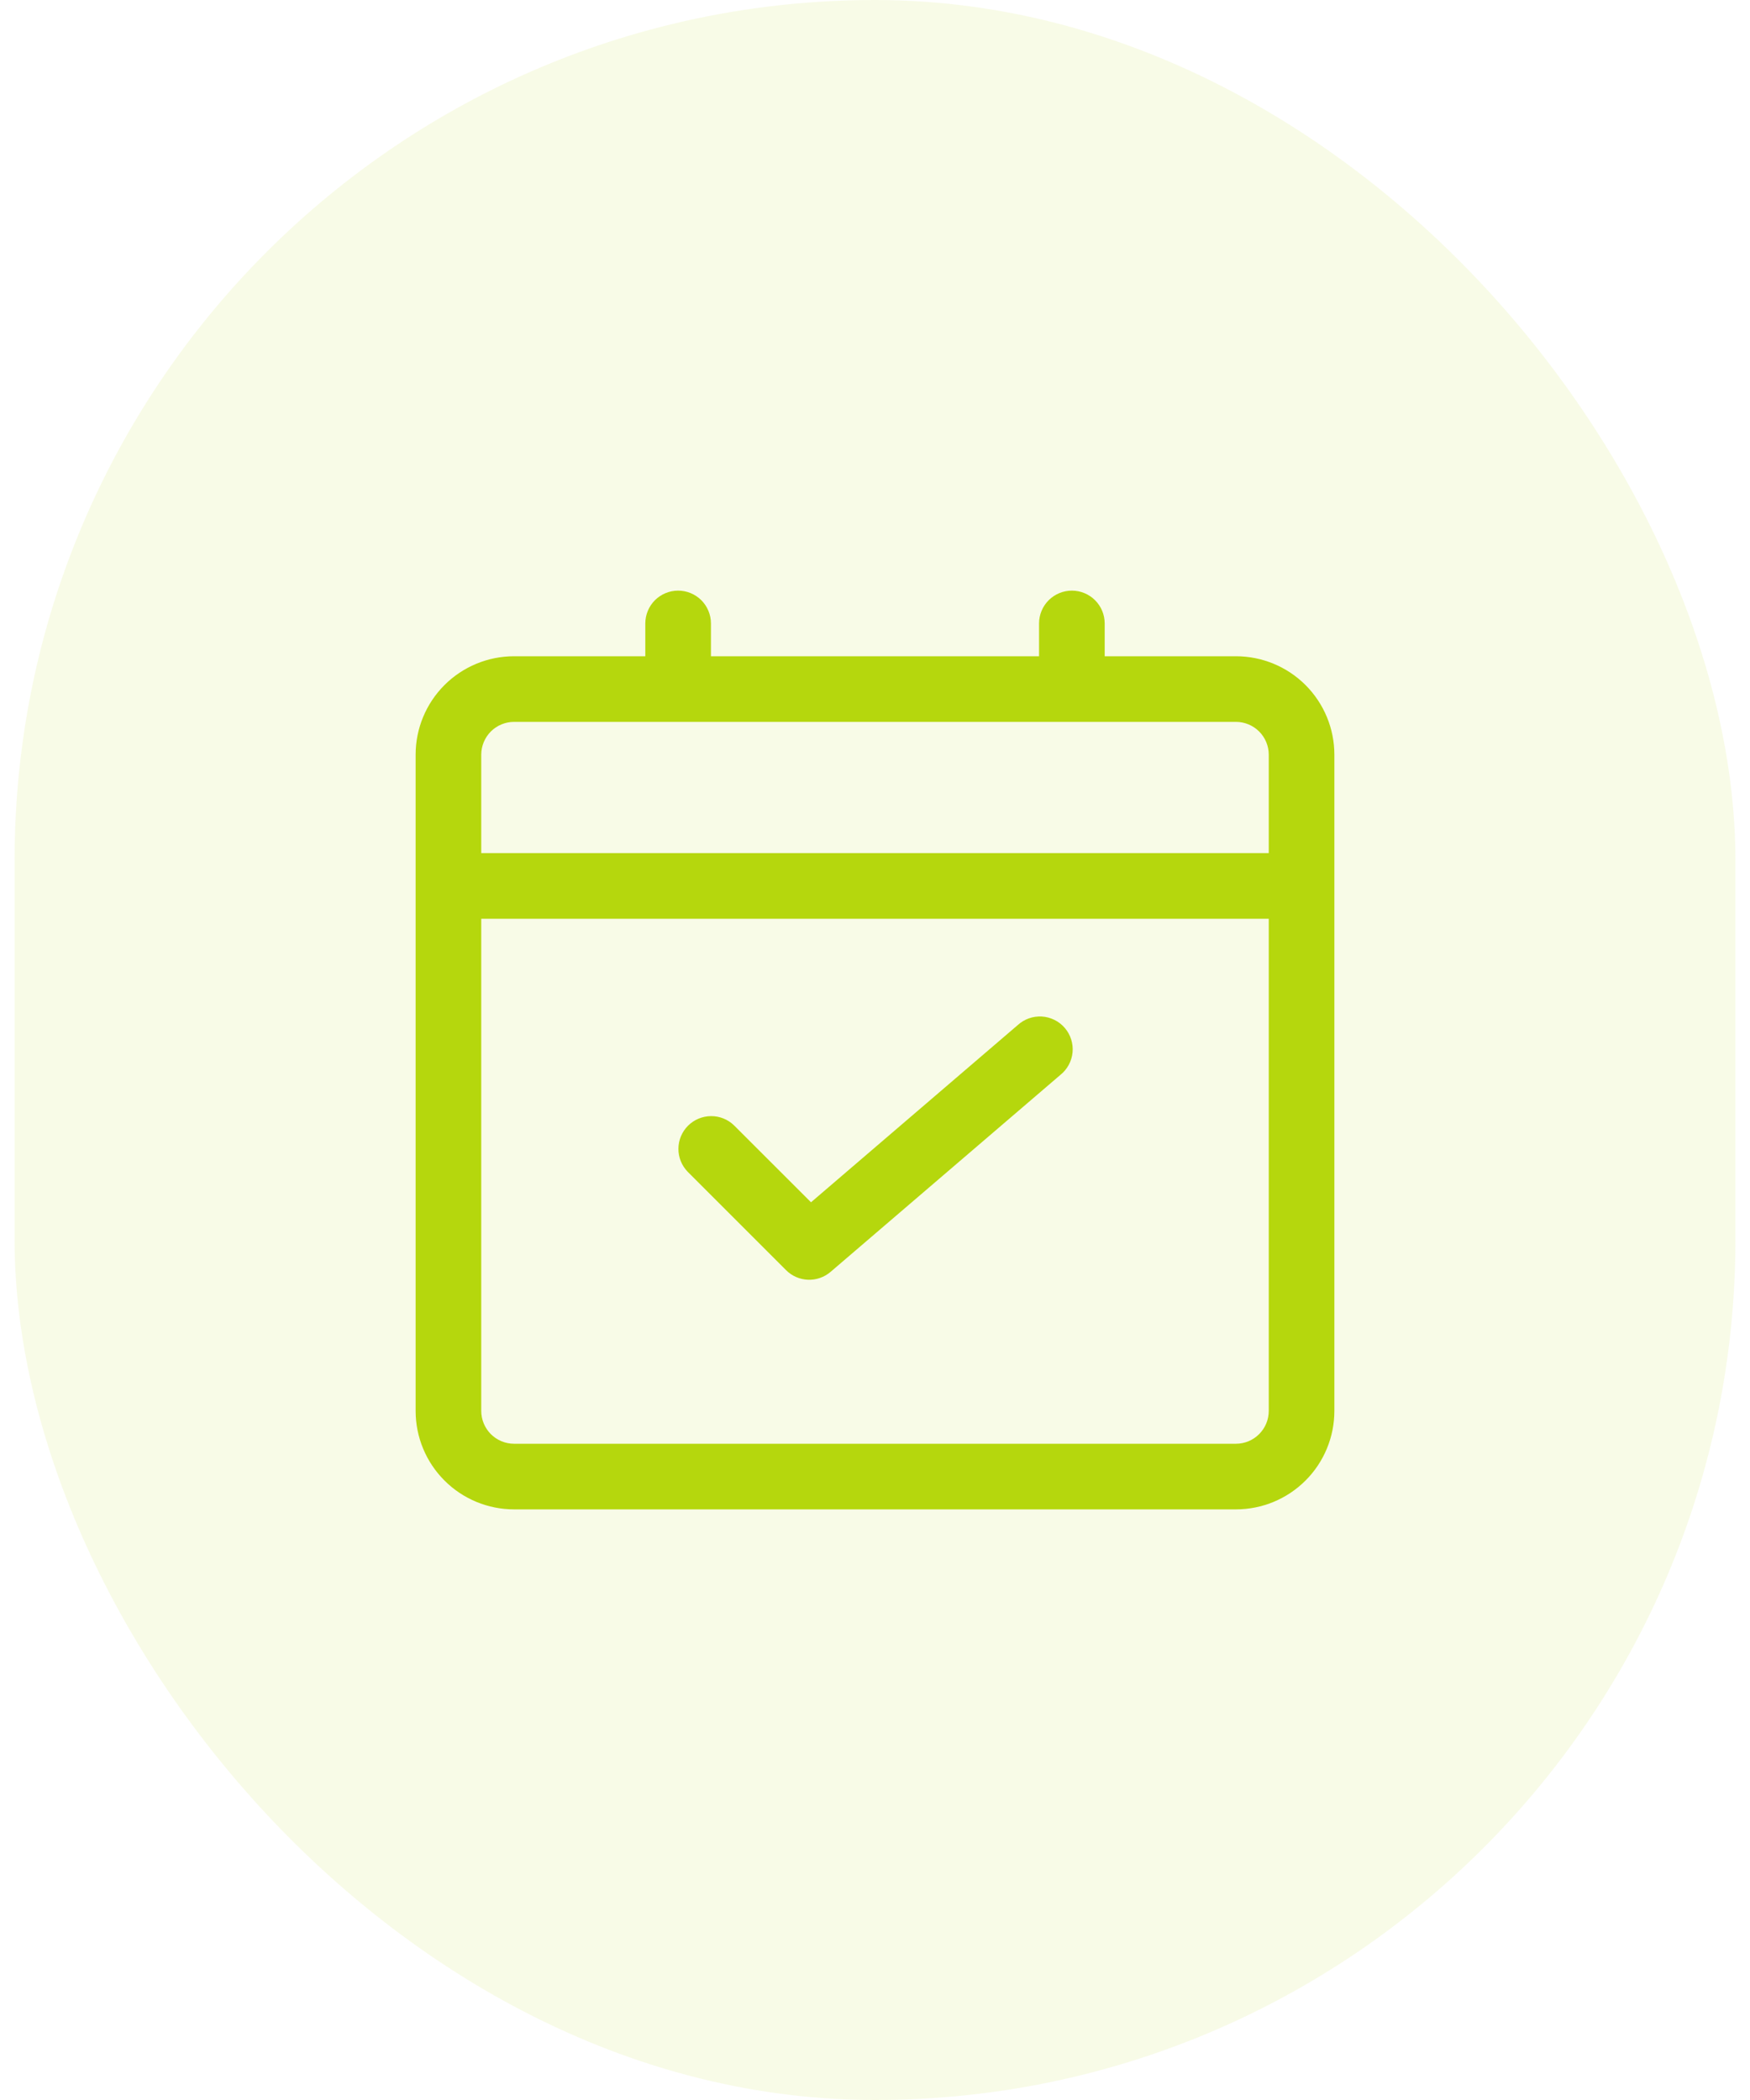 <svg width="60" height="72" viewBox="0 0 60 72" fill="none" xmlns="http://www.w3.org/2000/svg">
<rect x="0.5" width="59" height="72" rx="29.5" fill="#B5D70D" fill-opacity="0.1"/>
<path d="M42.375 22.5H37.875V21.375C37.875 21.077 37.757 20.791 37.545 20.579C37.334 20.369 37.048 20.25 36.75 20.25C36.452 20.25 36.166 20.369 35.955 20.579C35.743 20.791 35.625 21.077 35.625 21.375V22.5H24.375V21.375C24.375 21.077 24.256 20.791 24.046 20.579C23.834 20.369 23.548 20.25 23.25 20.25C22.952 20.25 22.666 20.369 22.454 20.579C22.244 20.791 22.125 21.077 22.125 21.375V22.5H17.625C16.73 22.5 15.871 22.856 15.239 23.488C14.606 24.121 14.25 24.98 14.25 25.875V48.375C14.25 49.27 14.606 50.129 15.239 50.761C15.871 51.394 16.73 51.75 17.625 51.75H42.375C43.27 51.75 44.129 51.394 44.761 50.761C45.394 50.129 45.75 49.27 45.75 48.375V25.875C45.75 24.98 45.394 24.121 44.761 23.488C44.129 22.856 43.27 22.5 42.375 22.5ZM17.625 24.75H42.375C42.673 24.75 42.959 24.869 43.17 25.079C43.382 25.291 43.5 25.577 43.5 25.875V29.25H16.5V25.875C16.5 25.577 16.619 25.291 16.829 25.079C17.041 24.869 17.327 24.75 17.625 24.75ZM42.375 49.5H17.625C17.327 49.5 17.041 49.382 16.829 49.17C16.619 48.959 16.5 48.673 16.5 48.375V31.5H43.5V48.375C43.5 48.673 43.382 48.959 43.17 49.17C42.959 49.382 42.673 49.5 42.375 49.5Z" fill="#B5D70D"/>
<path d="M34.893 35.146L27.806 41.221L25.166 38.583C24.954 38.378 24.67 38.264 24.375 38.267C24.08 38.27 23.798 38.388 23.589 38.596C23.381 38.805 23.262 39.087 23.26 39.382C23.257 39.677 23.371 39.961 23.576 40.173L26.951 43.548C27.151 43.749 27.419 43.866 27.702 43.877C27.985 43.888 28.262 43.791 28.477 43.607L36.352 36.857C36.471 36.763 36.569 36.646 36.641 36.513C36.714 36.38 36.758 36.234 36.773 36.084C36.788 35.933 36.771 35.781 36.726 35.637C36.68 35.492 36.606 35.359 36.508 35.244C36.409 35.129 36.289 35.035 36.153 34.968C36.017 34.901 35.87 34.861 35.719 34.852C35.568 34.844 35.416 34.865 35.274 34.916C35.132 34.967 35.001 35.047 34.89 35.149L34.893 35.146Z" fill="#B5D70D"/>
</svg>
